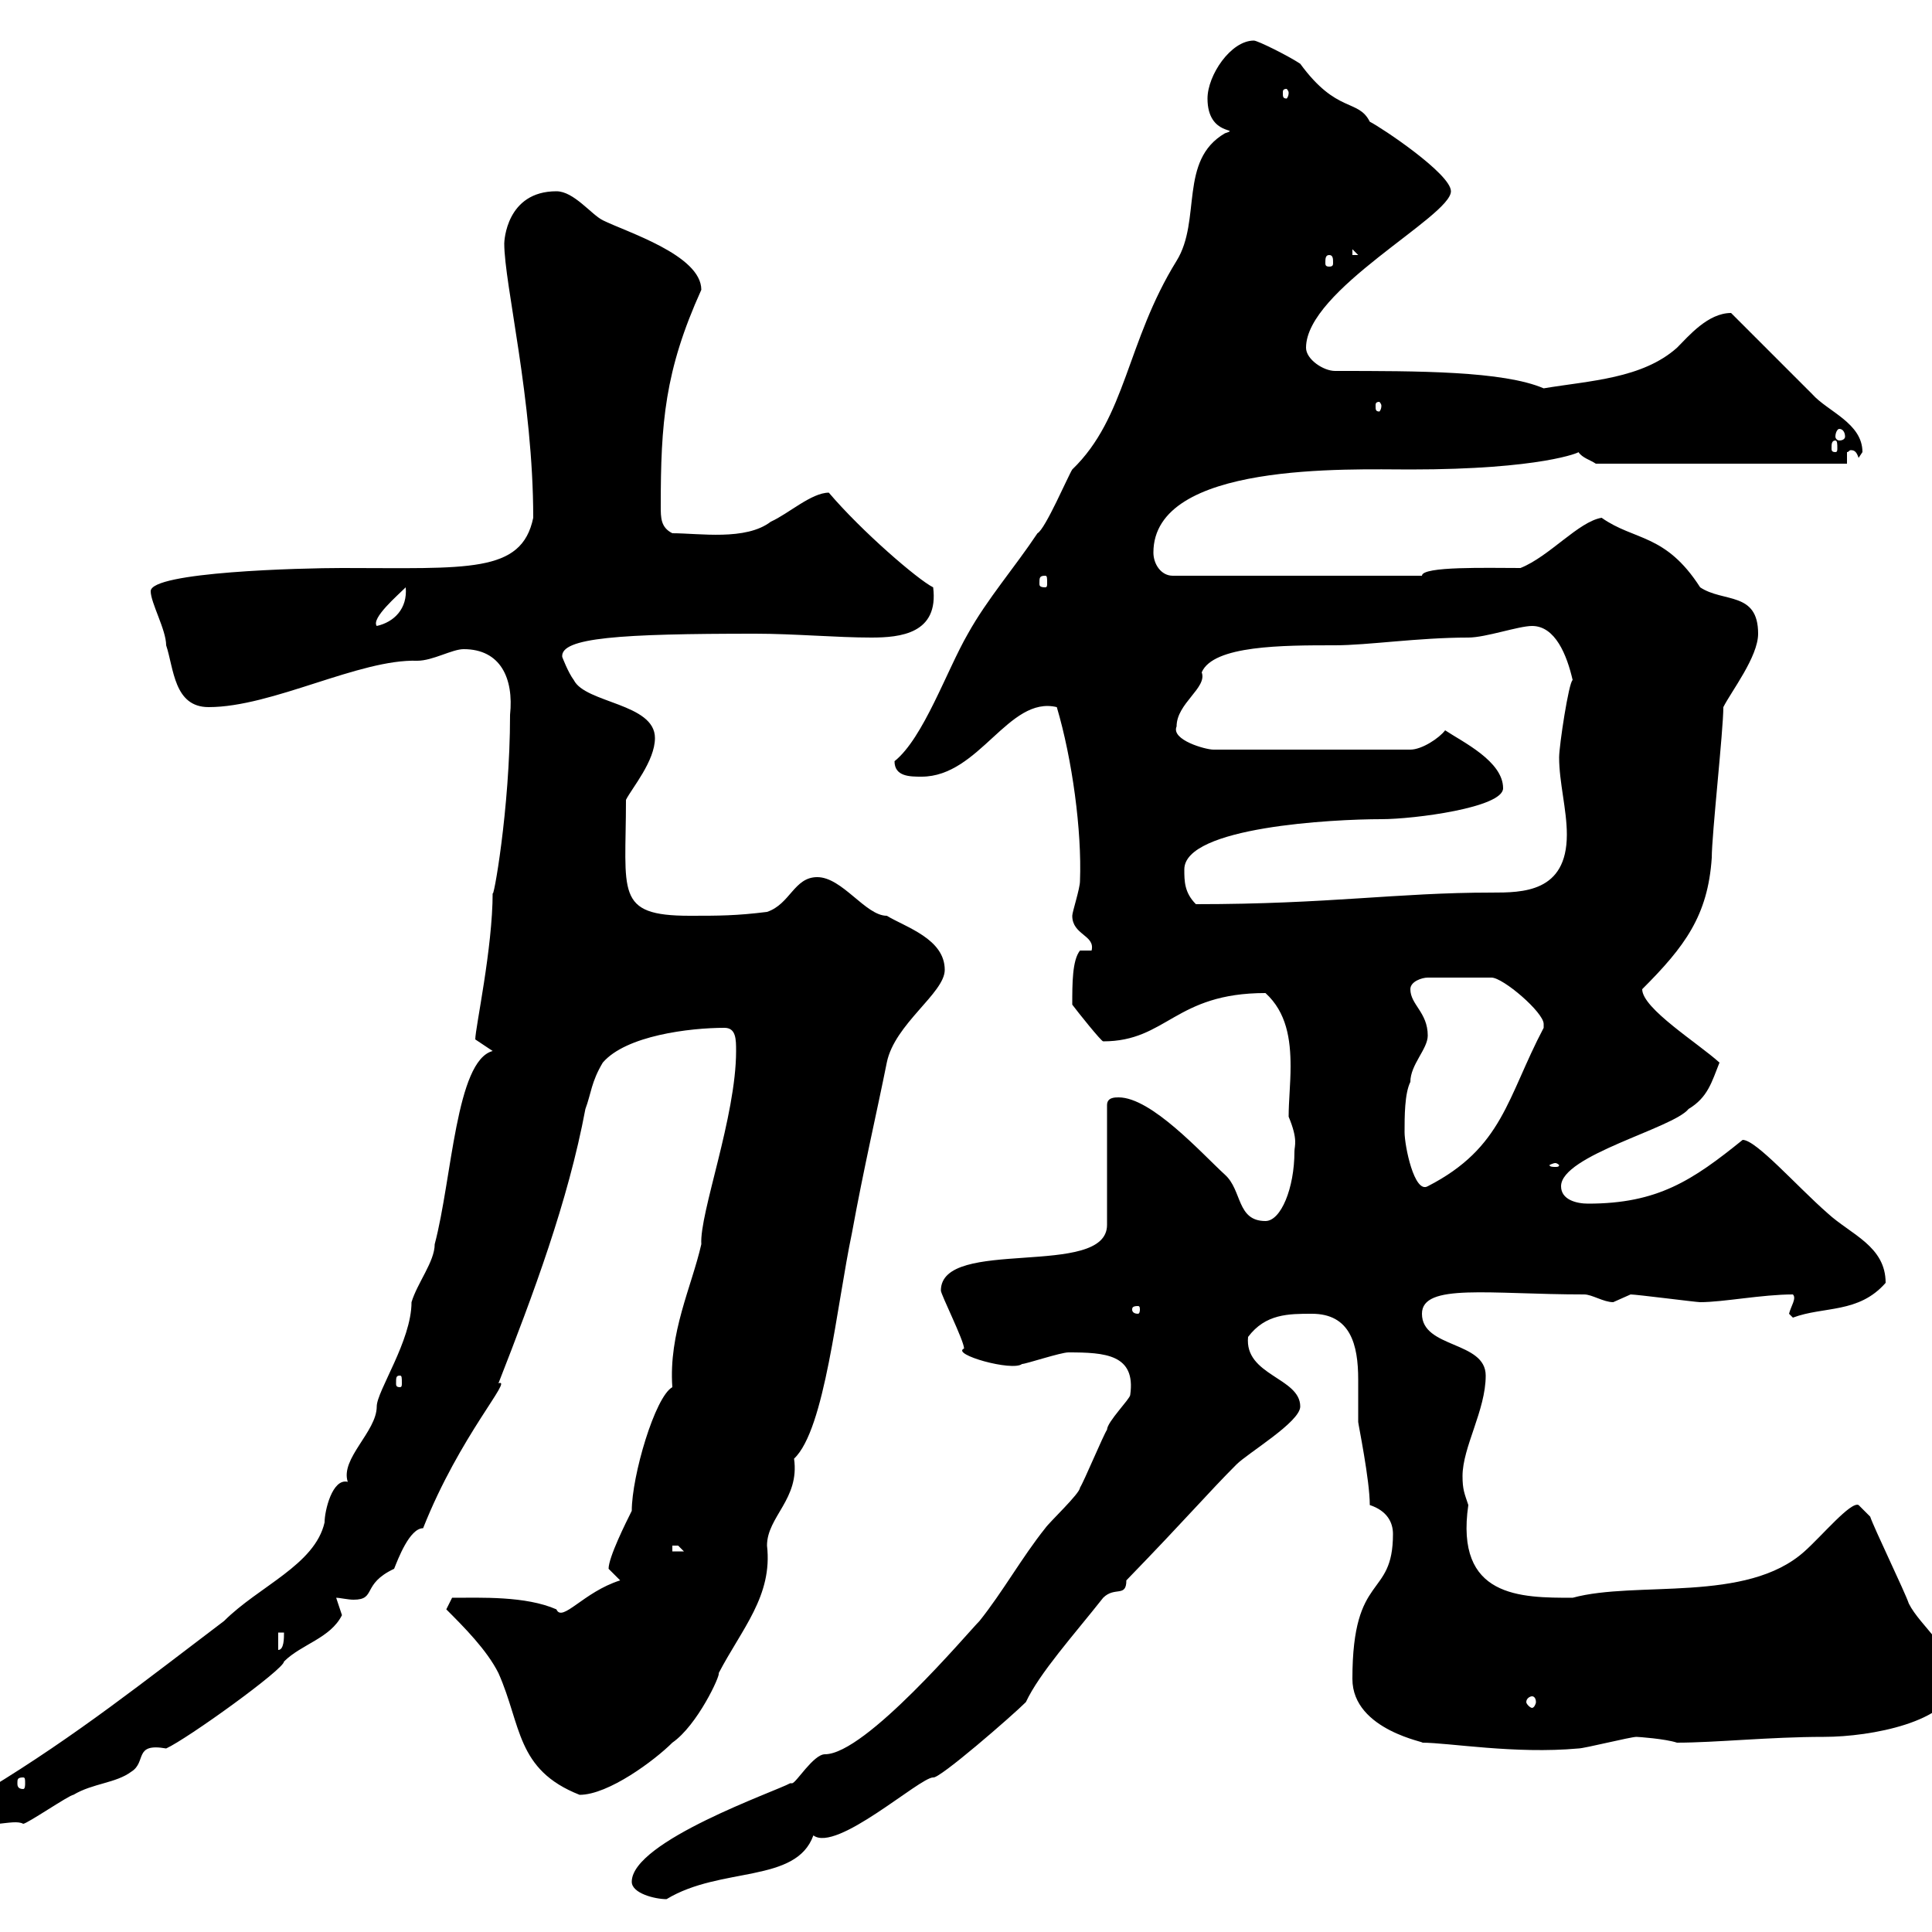 <svg xmlns="http://www.w3.org/2000/svg" xmlns:xlink="http://www.w3.org/1999/xlink" width="300" height="300"><path d="M98.10 292.20C98.10 294 101.70 294.90 103.50 294.90C111.90 289.80 123.60 292.50 126.30 285C129.90 287.70 142.80 276 144.90 276C145.80 276.30 157.20 266.40 159.30 264.30C161.40 259.80 166.80 253.80 171.30 248.10C173.10 246.30 174.90 248.10 174.90 245.40C184.50 235.50 187.50 231.90 192 227.40C193.80 225.60 201.90 220.80 201.90 218.40C201.90 213.90 193.20 213.60 193.80 207.60C196.50 204 200.10 204 203.70 204C209.70 204 210.90 208.80 210.90 214.20C210.90 216.60 210.90 218.70 210.90 220.80C210.90 221.10 212.70 229.80 212.70 233.70C215.40 234.60 216.30 236.40 216.30 238.20C216.30 248.40 210 243.90 210 260.70C210 268.80 222 270.60 220.80 270.60C225 270.60 235.20 272.40 245.10 271.50C246 271.50 253.20 269.70 254.10 269.70C254.40 269.70 258.60 270 260.40 270.60C266.40 270.60 274.80 269.70 283.20 269.70C290.70 269.70 302.70 267.30 303.60 261.60C303.60 256.20 298.20 252.60 296.40 249C295.80 247.20 291 237.30 290.40 235.50C290.40 235.50 288.60 233.70 288.60 233.70C287.40 233.10 282.90 238.50 280.20 240.90C271.20 249 254.10 245.40 244.20 248.10C236.10 248.10 225.90 248.10 228 233.70C227.40 231.90 227.10 231.30 227.10 229.20C227.10 224.70 230.70 219 230.70 213.60C230.70 208.20 220.80 209.40 220.80 204C220.80 199.20 231.30 201 246 201C247.20 201 249 202.20 250.50 202.20C250.50 202.20 253.20 201 253.20 201C254.10 201 263.40 202.20 264 202.20C267.60 202.20 273.60 201 278.40 201C279 201.60 278.10 202.80 277.80 204C277.80 204 278.40 204.60 278.40 204.60C283.20 202.80 288.60 204 292.80 199.20C292.80 193.50 287.40 191.70 283.80 188.40C279 184.20 272.70 177 270.60 177C262.80 183.30 257.40 186.90 246.60 186.90C244.80 186.90 242.40 186.30 242.40 184.20C242.40 179.40 259.80 175.20 262.20 172.20C265.20 170.40 265.80 168 267 165C263.70 162 255 156.60 255 153.60C261.60 147 265.20 142.20 265.80 133.20C265.80 129.60 267.60 113.40 267.60 109.80C268.80 107.40 273 102 273 98.40C273 91.80 267.60 93.60 264 91.20C258.60 82.80 253.80 84 248.70 80.40C245.10 81 240.60 86.40 236.10 88.20C231 88.20 220.80 87.90 220.80 89.40L182.10 89.40C180.30 89.40 179.10 87.60 179.10 85.80C179.10 71.70 209.40 72.90 219 72.90C239.40 72.90 245.40 70.20 245.10 70.20C245.70 71.10 246.90 71.40 247.80 72L286.80 72L286.80 70.20C287.10 70.20 287.10 69.90 287.40 69.90C288 69.90 288.30 70.20 288.60 71.10C288.60 71.10 289.20 70.20 289.20 70.20C289.20 65.70 283.80 63.90 281.40 61.20C279.60 59.40 270.60 50.40 268.80 48.60C265.20 48.60 262.20 52.20 260.40 54C255 58.80 246.90 59.10 239.70 60.30C233.40 57.60 220.20 57.60 207.30 57.60C205.50 57.60 202.80 55.80 202.80 54C202.80 45 225.30 33.60 225.30 29.70C225.30 27 214.50 19.80 212.70 18.90C210.90 15.30 207.60 17.70 201.90 9.90C200.10 8.70 195.30 6.30 194.70 6.30C191.10 6.30 187.50 11.70 187.50 15.30C187.50 21.30 192.90 19.80 190.20 20.70C183 24.90 186.60 34.20 182.70 40.50C174.90 53.10 174.90 64.80 166.50 72.90C165.90 73.80 162.30 82.20 161.10 82.80C157.50 88.20 153.30 93 150.30 98.40C147 104.10 143.40 114.60 138.90 118.20C138.90 120.60 141.30 120.60 143.10 120.60C152.10 120.60 156.60 108 164.10 109.80C166.50 117.90 168 129 167.70 136.80C167.70 138 166.50 141.60 166.50 142.20C166.50 145.20 170.10 145.20 169.50 147.60L167.70 147.60C166.50 149.10 166.50 152.70 166.50 156C167.40 157.20 171 161.70 171.30 161.70C181.20 161.70 182.40 154.20 196.50 154.20C199.80 157.20 200.40 161.40 200.40 165.60C200.40 168.30 200.10 171 200.10 173.40C201.60 177 201 177.90 201 178.80C201 184.50 198.90 189.60 196.50 189.60C192 189.60 192.90 184.80 190.20 182.40C186.60 179.10 178.80 170.40 173.70 170.40C173.10 170.40 171.90 170.40 171.90 171.60L171.90 190.20C171.90 198.60 146.10 192 146.10 200.40C146.10 201 149.70 208.20 149.70 209.40C147.60 210.30 157.20 213 158.70 211.80C159.30 211.80 164.70 210 165.90 210C171.60 210 176.40 210.30 175.50 216.60C175.50 217.20 171.90 220.80 171.90 222C171.30 222.90 168.30 230.10 167.70 231C167.70 231.90 162.90 236.40 162.30 237.30C158.70 241.80 155.70 247.20 152.10 251.70C150.30 253.50 134.40 272.40 128.10 272.40C126.30 272.40 123.60 276.90 123 276.90C122.70 276.90 122.70 276.90 122.70 276.90C120.60 278.10 98.10 285.90 98.10 292.20ZM-3.60 282.30C-2.70 284.40 2.10 282.30 3.60 283.20C4.20 283.20 10.80 278.70 11.40 278.70C14.40 276.90 18 276.90 20.40 275.10C22.80 273.60 20.70 270.60 25.80 271.50C29.10 270 44.10 259.20 44.10 258C46.80 255.30 51.30 254.40 53.10 250.80C53.10 250.80 52.20 248.10 52.20 248.10C52.80 248.10 54 248.40 54.90 248.40C58.50 248.40 56.10 246 61.20 243.60C61.80 242.10 63.60 237.30 65.70 237.30C71.40 222.90 79.80 213.90 77.40 214.80C82.80 201 88.20 186.60 90.90 172.20C91.80 169.80 91.80 168 93.60 165C97.20 160.80 107.10 159.60 112.50 159.60C114.30 159.60 114.30 161.40 114.30 163.20C114.30 173.40 108.60 188.40 108.90 193.20C107.40 199.80 103.80 207 104.40 215.40C101.70 216.90 98.10 229.20 98.10 234.60C97.20 236.40 94.50 241.80 94.50 243.60C94.50 243.60 96.30 245.40 96.30 245.40C90.60 247.20 87.30 252 86.40 249.90C81.60 247.80 74.70 248.10 70.20 248.10C70.20 248.10 69.30 249.90 69.30 249.90C72 252.60 75.60 256.20 77.40 259.80C81 267.90 80.10 274.80 90 278.70C94.50 278.70 101.70 273.30 104.40 270.60C108.30 267.90 111.90 260.10 111.60 259.80C115.20 252.90 120 247.80 119.10 240C119.10 235.50 124.20 232.80 123.30 226.50C128.10 222 129.90 202.80 132.30 191.40C134.10 181.50 136.20 172.50 137.70 165C138.90 159 146.70 154.20 146.70 150.60C146.70 145.80 140.70 144 137.70 142.20C134.40 142.20 130.80 136.20 126.90 136.20C123.30 136.20 122.70 140.40 119.10 141.60C114.30 142.20 111.60 142.20 107.10 142.20C95.40 142.20 97.20 138.60 97.20 124.20C98.10 122.40 101.70 118.20 101.70 114.60C101.70 109.20 90.90 109.20 89.10 105.60C88.20 104.40 87.30 102 87.30 102C87 99 96.30 98.40 117.30 98.40C123.30 98.40 129.90 99 135.30 99C139.80 99 145.80 98.40 144.90 91.20C142.50 90 133.80 82.50 128.70 76.50C126 76.50 122.40 79.80 119.70 81C115.80 84 108.60 82.80 104.40 82.80C102.60 81.90 102.60 80.40 102.60 78.60C102.60 65.70 103.20 57.60 108.90 45C108.90 39.60 97.20 36 93.60 34.20C91.80 33.30 89.10 29.70 86.40 29.70C78.60 29.70 78.30 37.50 78.30 37.80C78.30 44.10 82.80 62.10 82.80 80.40C81 89.10 72.60 88.20 53.10 88.20C46.80 88.20 23.40 88.80 23.40 91.80C23.40 93.60 25.80 97.80 25.80 100.20C27 103.80 27 109.80 32.40 109.80C42.30 109.80 55.80 102.30 64.80 102.60C67.20 102.60 70.20 100.80 72 100.80C77.70 100.80 79.80 105.30 79.20 111C79.20 125.70 76.50 140.40 76.50 138.60C76.50 147.30 73.80 159.60 73.80 161.40L76.50 163.20C70.80 164.70 70.20 183 67.50 193.20C67.50 195.90 64.80 199.20 63.90 202.20C63.90 208.20 58.50 216 58.50 218.40C58.50 222.30 52.80 226.50 54 230.10C51.60 229.50 50.40 234.60 50.40 236.40C48.90 243 40.20 246.30 34.80 251.70C22.50 261 12 269.40-1.80 277.80C-3 278.70-3.60 280.50-3.60 282.30ZM3.60 276C3.90 276 3.90 276.30 3.90 276.90C3.90 277.20 3.90 277.80 3.60 277.80C2.70 277.80 2.70 277.20 2.70 276.90C2.70 276.30 2.70 276 3.60 276ZM237.90 263.40C238.20 263.40 238.50 263.70 238.50 264.30C238.50 264.60 238.20 265.20 237.90 265.20C237.60 265.20 237 264.60 237 264.30C237 263.70 237.60 263.40 237.90 263.40ZM43.20 253.50L44.10 253.50C44.10 254.40 44.10 256.20 43.20 256.20ZM104.40 240C104.40 240 104.40 240 105.30 240C105.30 240 106.20 240.90 106.20 240.90L104.40 240.90ZM62.10 213.60C62.40 213.60 62.40 213.90 62.40 214.80C62.40 215.10 62.40 215.40 62.10 215.40C61.50 215.40 61.50 215.10 61.50 214.80C61.50 213.90 61.50 213.60 62.10 213.60ZM176.70 202.80C177 202.80 177 203.10 177 203.40C177 203.40 177 204 176.70 204C175.80 204 175.80 203.40 175.80 203.40C175.80 203.10 175.80 202.80 176.70 202.80ZM218.10 175.80C218.10 173.40 218.10 169.80 219 168C219 165.30 221.70 162.90 221.70 160.80C221.70 157.20 219 156 219 153.60C219 152.40 220.80 151.80 221.70 151.80L231.60 151.80C233.40 151.80 239.70 157.20 239.70 159C239.70 159.60 239.70 159.60 239.70 159.60C234 170.40 233.40 178.20 221.70 184.20C219.60 185.40 218.10 177.90 218.10 175.80ZM241.50 180.60C241.80 180.60 242.10 180.90 242.10 180.90C242.10 181.20 241.80 181.20 241.50 181.20C241.20 181.20 240.60 181.20 240.60 180.90C240.60 180.90 241.20 180.60 241.50 180.60ZM183.90 135C183.90 128.40 207 127.20 214.50 127.20C219.60 127.20 233.40 125.40 233.40 122.40C233.40 118.20 227.10 115.20 224.40 113.40C223.50 114.60 220.80 116.40 219 116.40L188.40 116.40C187.20 116.40 181.80 114.90 182.70 112.80C182.70 109.20 187.50 106.80 186.60 104.40C188.40 100.20 199.20 100.20 207.30 100.20C212.40 100.20 220.20 99 228 99C230.70 99 235.80 97.20 237.90 97.20C241.50 97.20 243.30 101.70 244.20 105.60C243.60 105.90 242.10 115.80 242.10 117.60C242.10 121.50 243.30 125.70 243.30 129.60C243.30 138.60 236.40 138.60 231.60 138.60C216.90 138.60 206.40 140.40 185.70 140.40C183.90 138.60 183.90 136.80 183.90 135ZM63 91.20C63.30 94.50 61.20 96.60 58.50 97.20C57.60 96 61.80 92.40 63 91.20ZM162.30 89.40C162.60 89.40 162.60 89.70 162.60 90.60C162.60 90.90 162.60 91.20 162.30 91.20C161.40 91.20 161.40 90.90 161.40 90.60C161.40 89.70 161.40 89.40 162.30 89.40ZM285 68.40C285.30 68.40 285.30 69 285.30 69.60C285.30 69.90 285.30 70.20 285 70.20C284.40 70.20 284.40 69.90 284.40 69.60C284.40 69 284.40 68.40 285 68.40ZM285.60 66.60C286.20 66.60 286.50 67.20 286.50 67.80C286.50 68.10 286.20 68.40 285.60 68.40C285.30 68.40 285 68.10 285 67.80C285 67.20 285.30 66.60 285.60 66.60ZM214.50 63C214.50 63.60 214.20 63.90 214.20 63.90C213.60 63.90 213.60 63.60 213.60 63C213.60 62.70 213.60 62.40 214.20 62.40C214.20 62.40 214.50 62.70 214.50 63ZM206.40 39.60C207 39.60 207 40.20 207 40.80C207 41.10 207 41.40 206.40 41.40C205.80 41.40 205.80 41.10 205.80 40.80C205.80 40.20 205.80 39.60 206.40 39.60ZM210 38.70L210.90 39.60L210 39.60ZM200.10 14.40C200.10 15 199.80 15.30 199.80 15.30C199.20 15.30 199.20 15 199.20 14.40C199.20 14.10 199.20 13.80 199.80 13.80C199.80 13.80 200.10 14.10 200.10 14.40Z"/></svg>